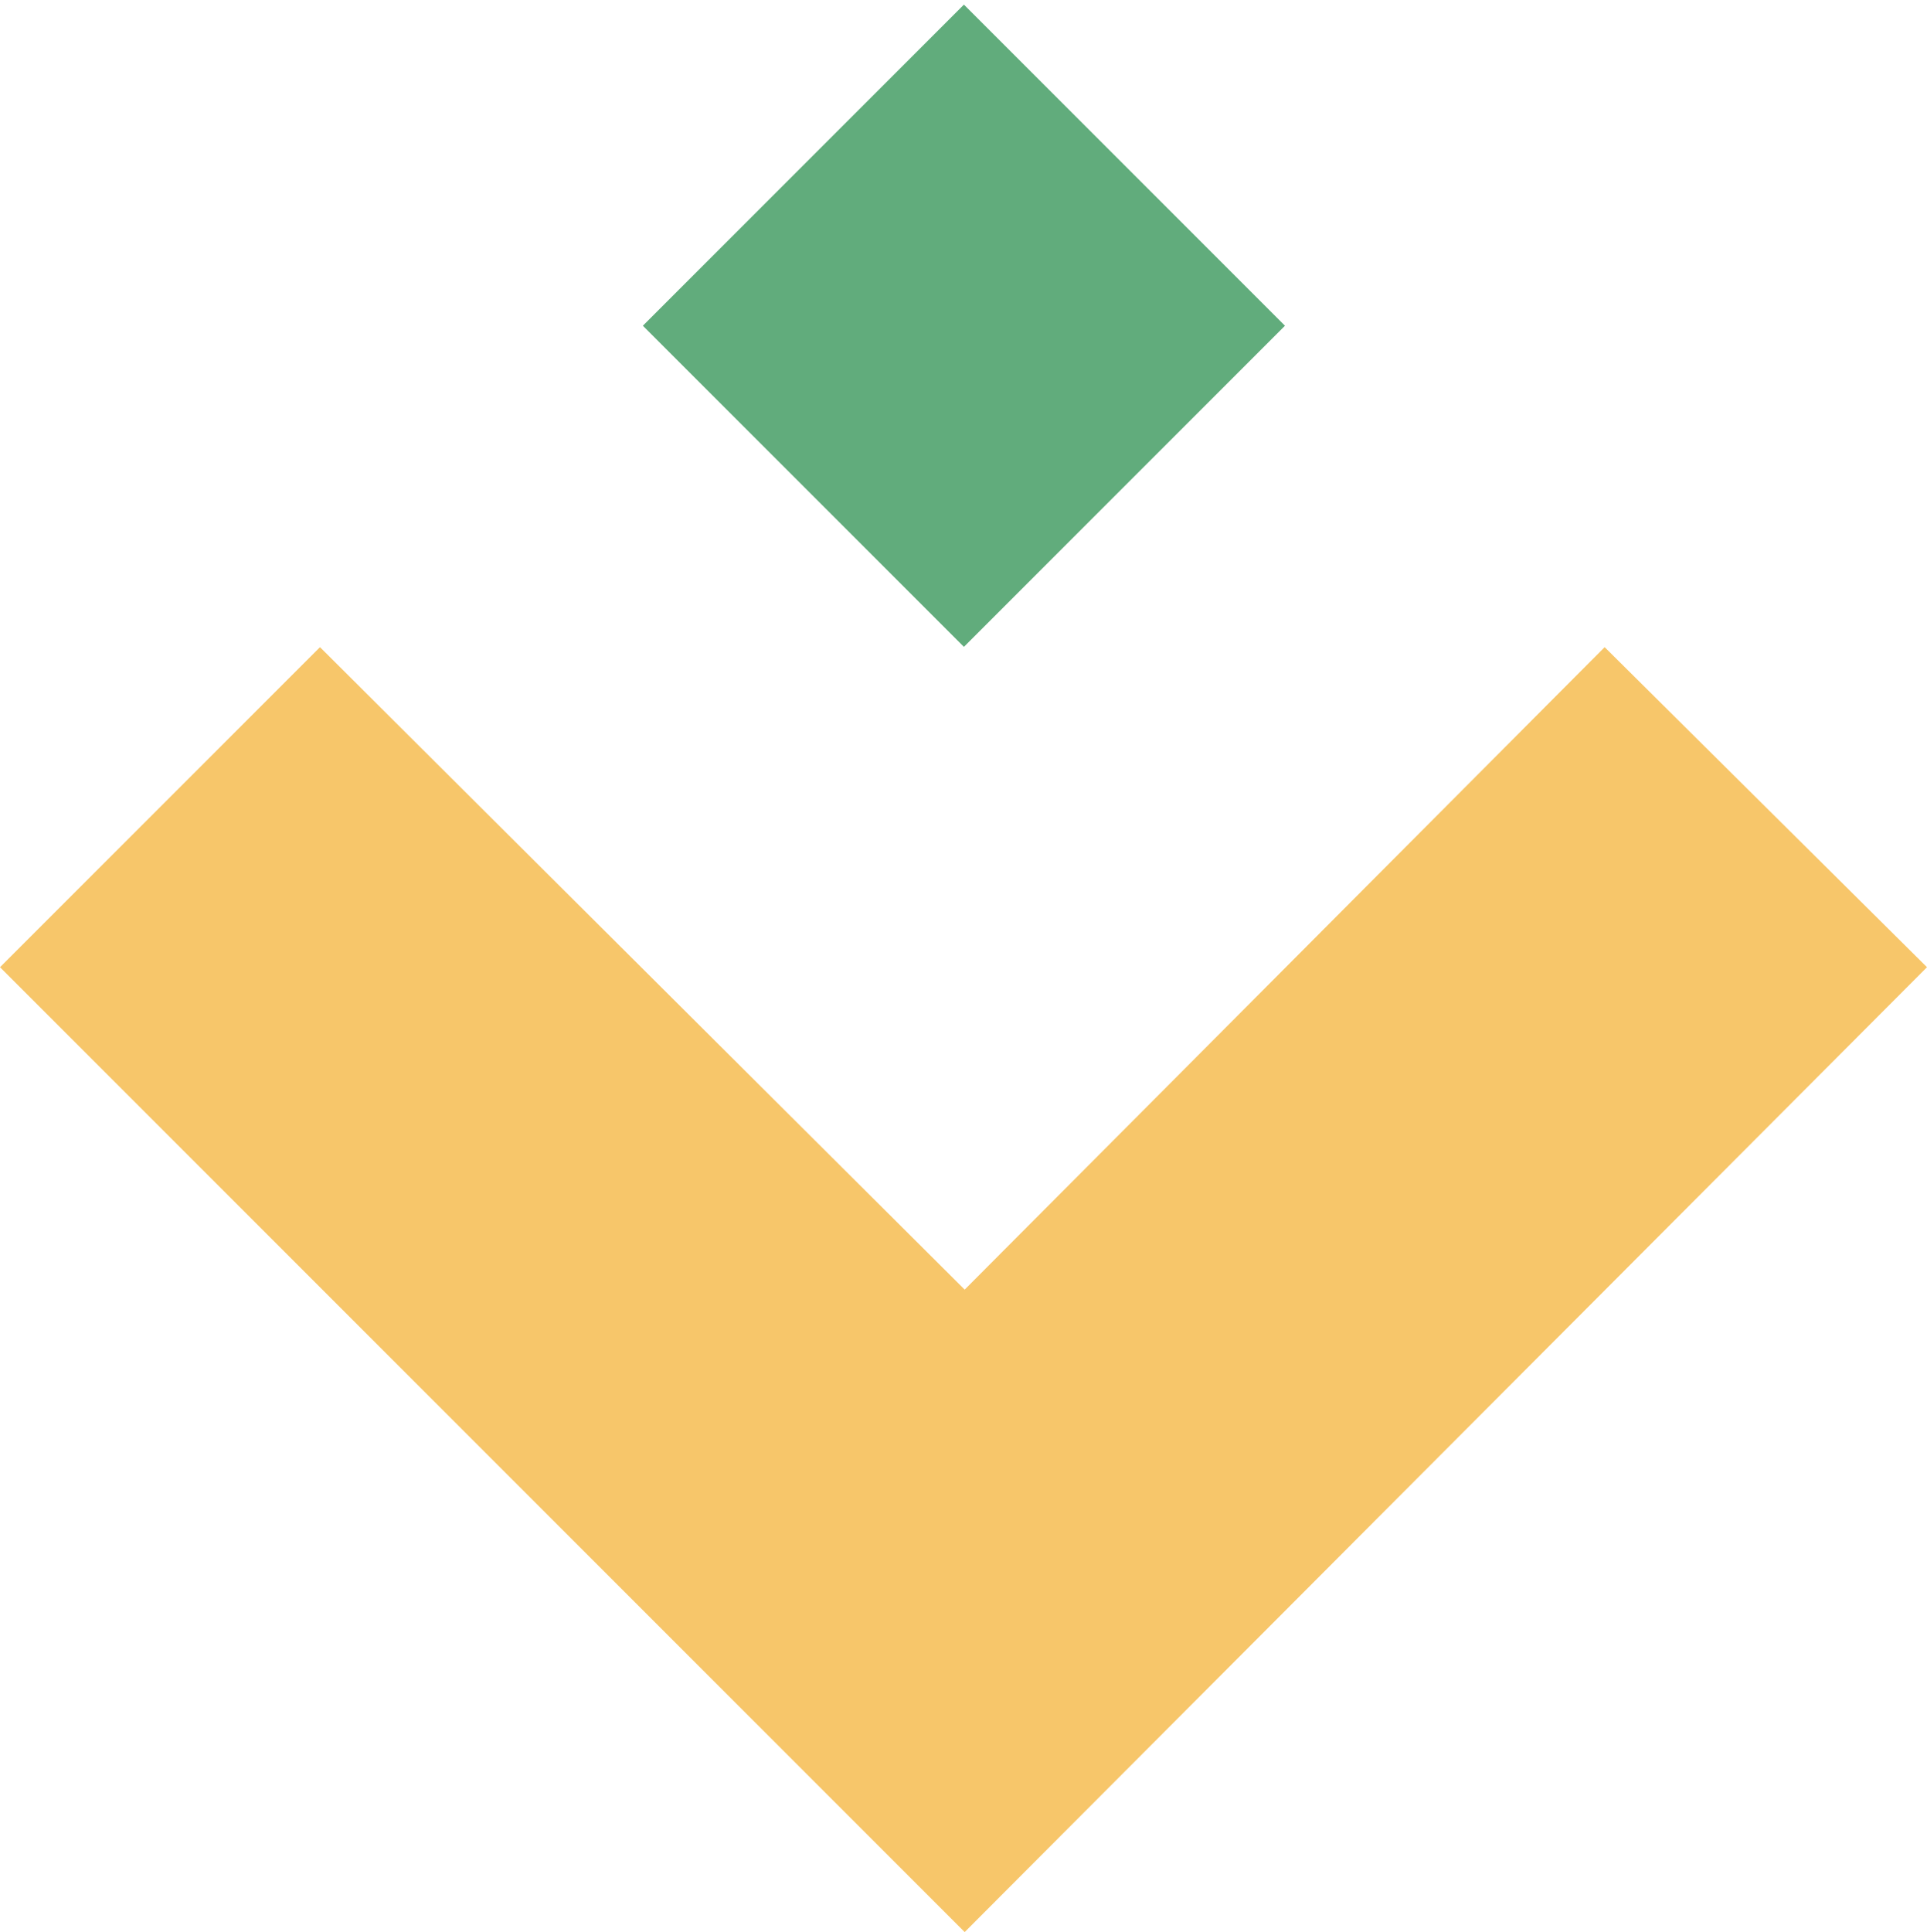 <?xml version="1.0" encoding="utf-8"?>
<!-- Generator: Adobe Illustrator 26.0.2, SVG Export Plug-In . SVG Version: 6.00 Build 0)  -->
<svg version="1.1" id="Layer_1" xmlns="http://www.w3.org/2000/svg" xmlns:xlink="http://www.w3.org/1999/xlink" x="0px" y="0px"
	 width="81.9px" height="82.1px" viewBox="0 0 81.9 82.1" style="enable-background:new 0 0 81.9 82.1;" xml:space="preserve">
<style type="text/css">
	.st0{fill:#F7C66A;}
	.st1{fill:#61AC7C;}
</style>
<g id="Join_the_Franchise_Landing_Page">
	<g>
		<defs>
			<rect id="SVGID_1_" x="-367.2" y="260" width="1440" height="800"/>
		</defs>
		<clipPath id="SVGID_00000054246180778512944890000008537727215802117271_">
			<use xlink:href="#SVGID_1_"  style="overflow:visible;"/>
		</clipPath>
	</g>
</g>
<g id="Elements">
	<polygon class="st0" points="68.2,27.5 41,54.8 13.6,27.5 0,41.1 41,82.1 81.9,41.1 	"/>
	<rect x="31.3" y="4.2" transform="matrix(0.707 -0.707 0.707 0.707 2.224 33.001)" class="st1" width="19.3" height="19.3"/>
</g>
</svg>
